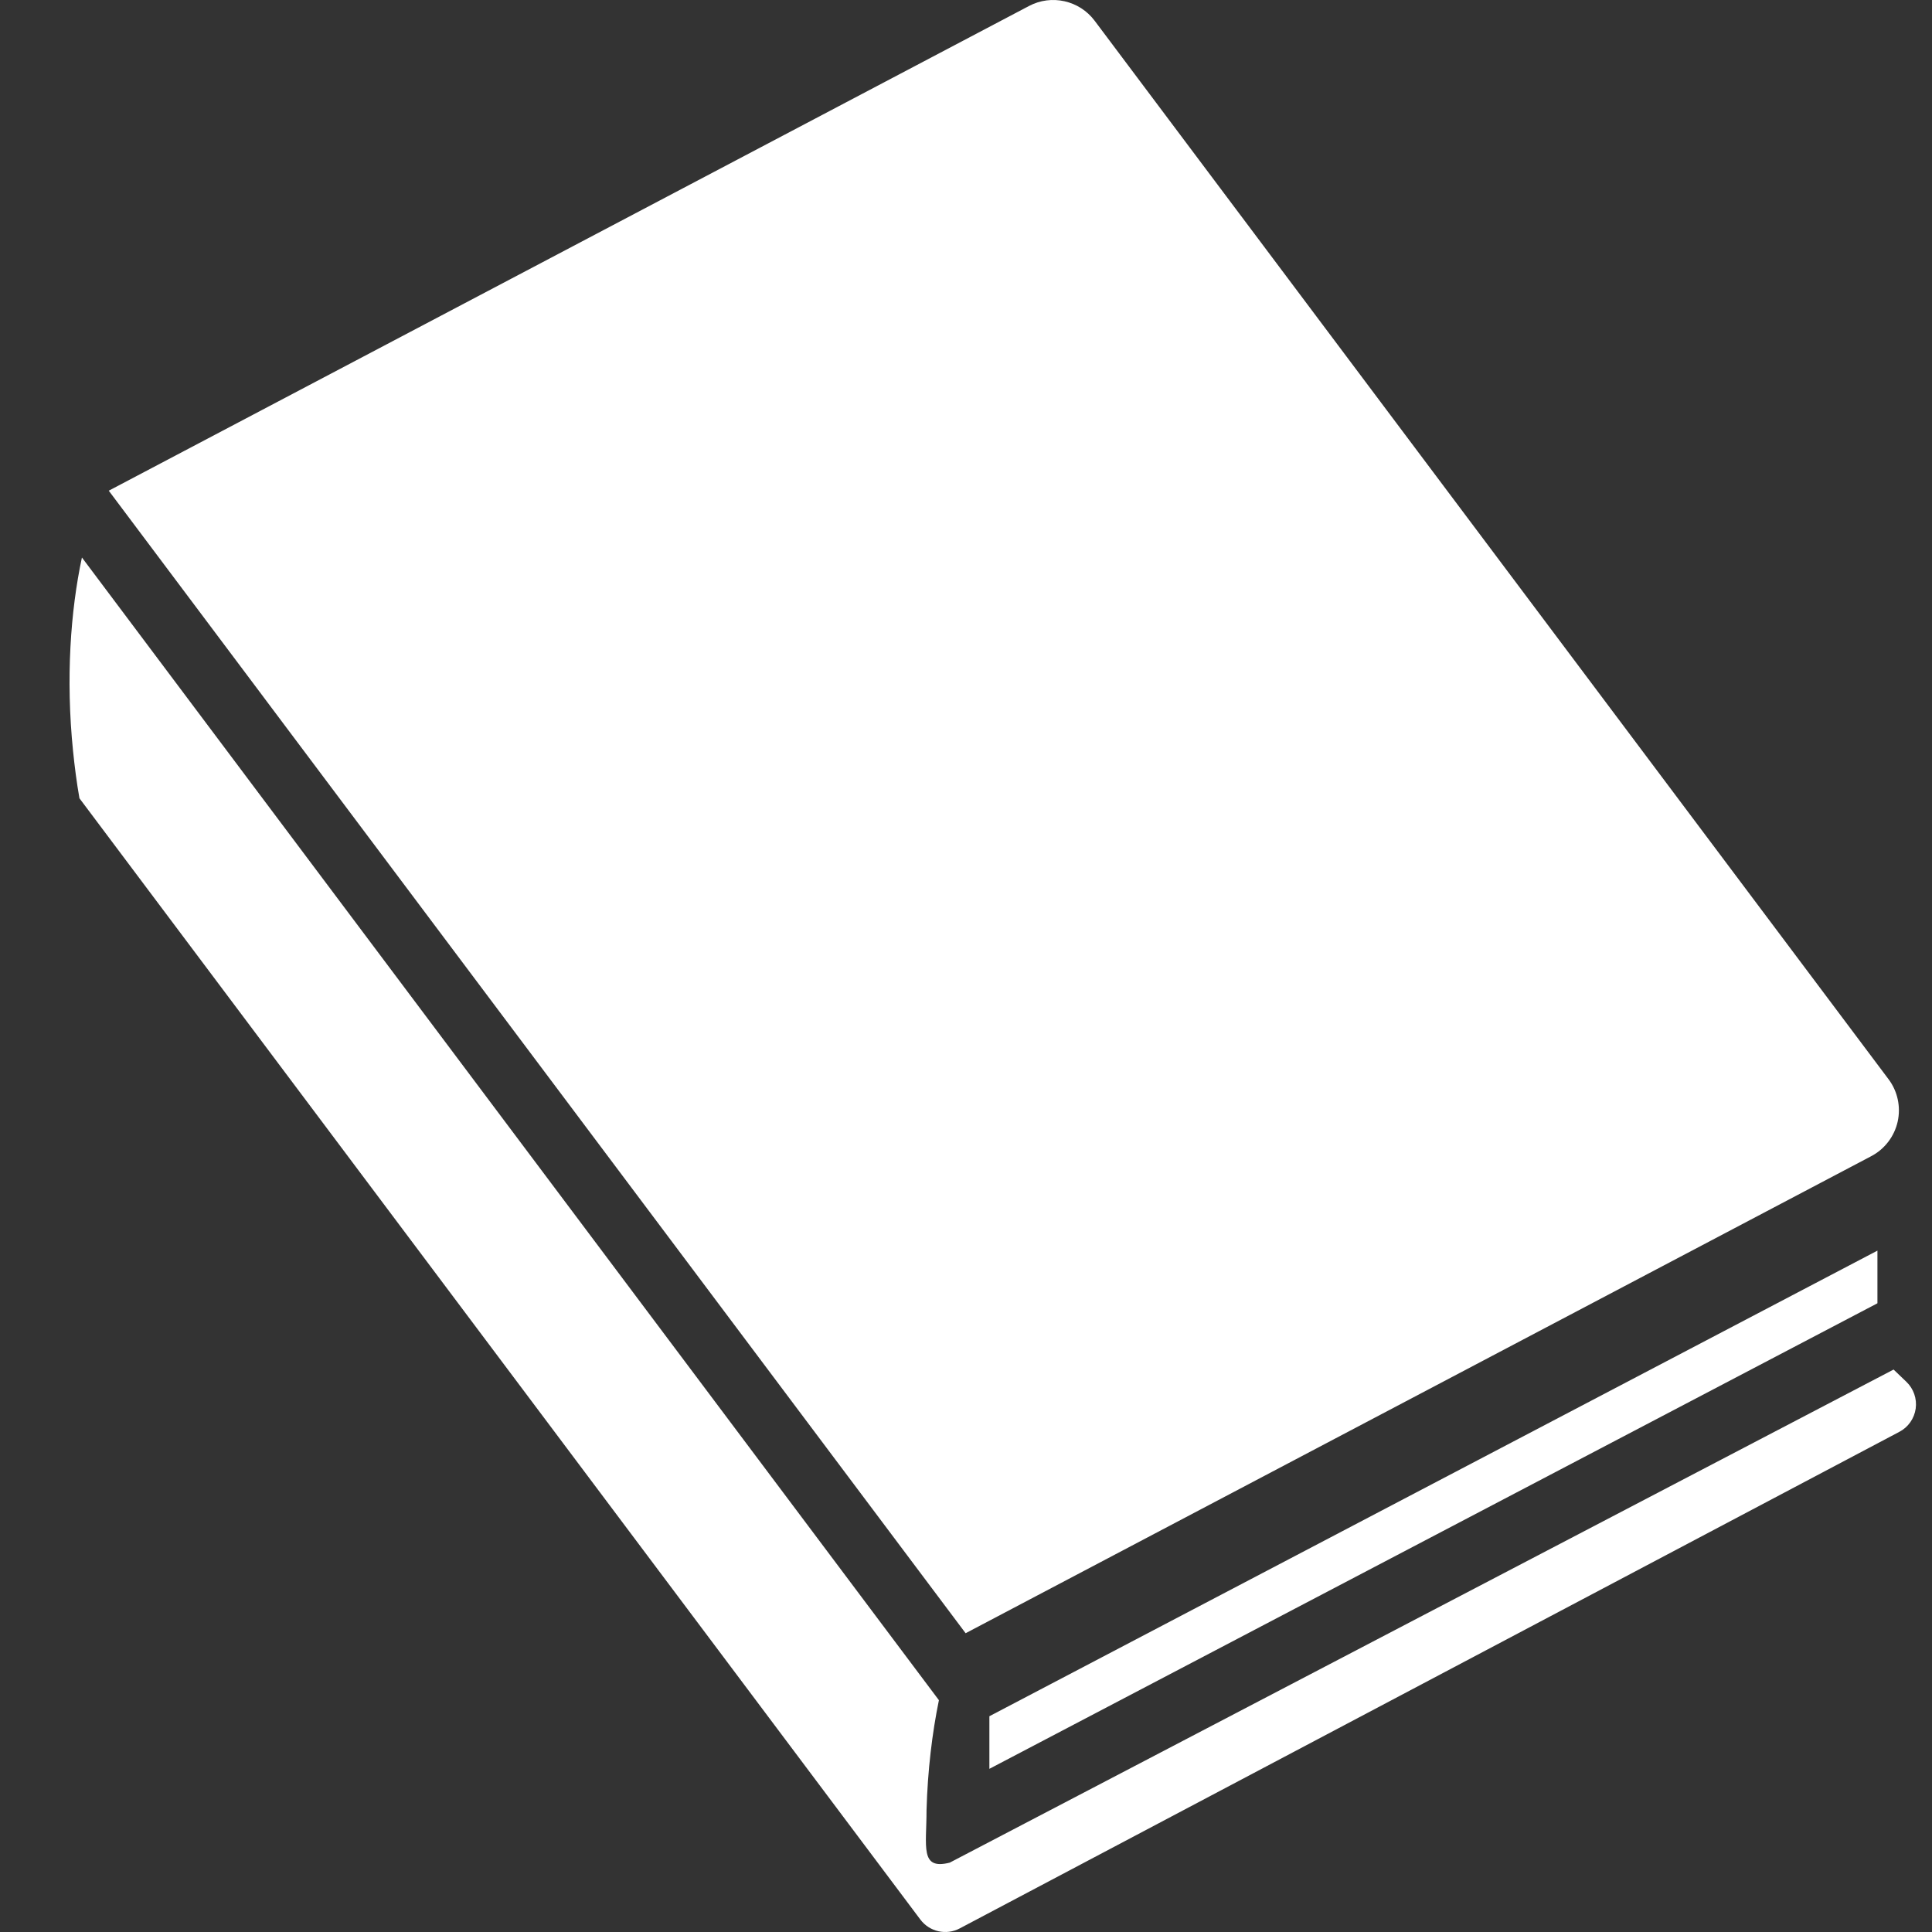 <!--?xml version="1.0" encoding="utf-8"?-->
<!-- Generator: Adobe Illustrator 15.1.0, SVG Export Plug-In . SVG Version: 6.00 Build 0)  -->

<svg version="1.1" id="_x32_" xmlns="http://www.w3.org/2000/svg" xmlns:xlink="http://www.w3.org/1999/xlink" x="0px" y="0px" width="512px" height="512px" viewBox="0 0 512 512" style="width: 256px; height: 256px; opacity: 1;" xml:space="preserve">
<rect x="0" y="0" width="512" height="512" fill="#333333" stroke="none"/>
<style type="text/css">

	.st0{fill:#4B4B4B;}

</style>
<g>
	<path class="st0" d="M495.867,306.415c3.578-1.875,6.141-5.219,7.031-9.156c0.875-3.922,0-8.047-2.422-11.266L290.102,5.508
		c-4.047-5.406-11.438-7.078-17.406-3.922L28.821,130.04L255.899,432.82L495.867,306.415z" style="fill: rgb(255, 255, 255);"></path>
	<path class="st0" d="M505.211,366.196l-3.391-3.25L251.696,493.617c-7.953,2.016-6.141-4.219-6.156-13.938
		c0.297-10.5,1.5-20.469,3.281-29.109L21.711,147.743c-3.031,14.188-4.297,32.063-2.359,51.219L4.243,178.79l15.109,20.172
		c0.422,4.141,0.953,8.344,1.703,12.594l222.844,297.14c2.438,3.25,6.875,4.25,10.453,2.344l249-131.593
		c2.359-1.234,3.953-3.531,4.328-6.156C508.039,370.68,507.133,368.024,505.211,366.196z" style="fill: rgb(255, 255, 255);"></path>
	<polygon class="st0" points="262.196,468.758 497.539,345.383 497.539,331.43 262.196,454.82 	" style="fill: rgb(255, 255, 255);"></polygon>
</g>
</svg>
